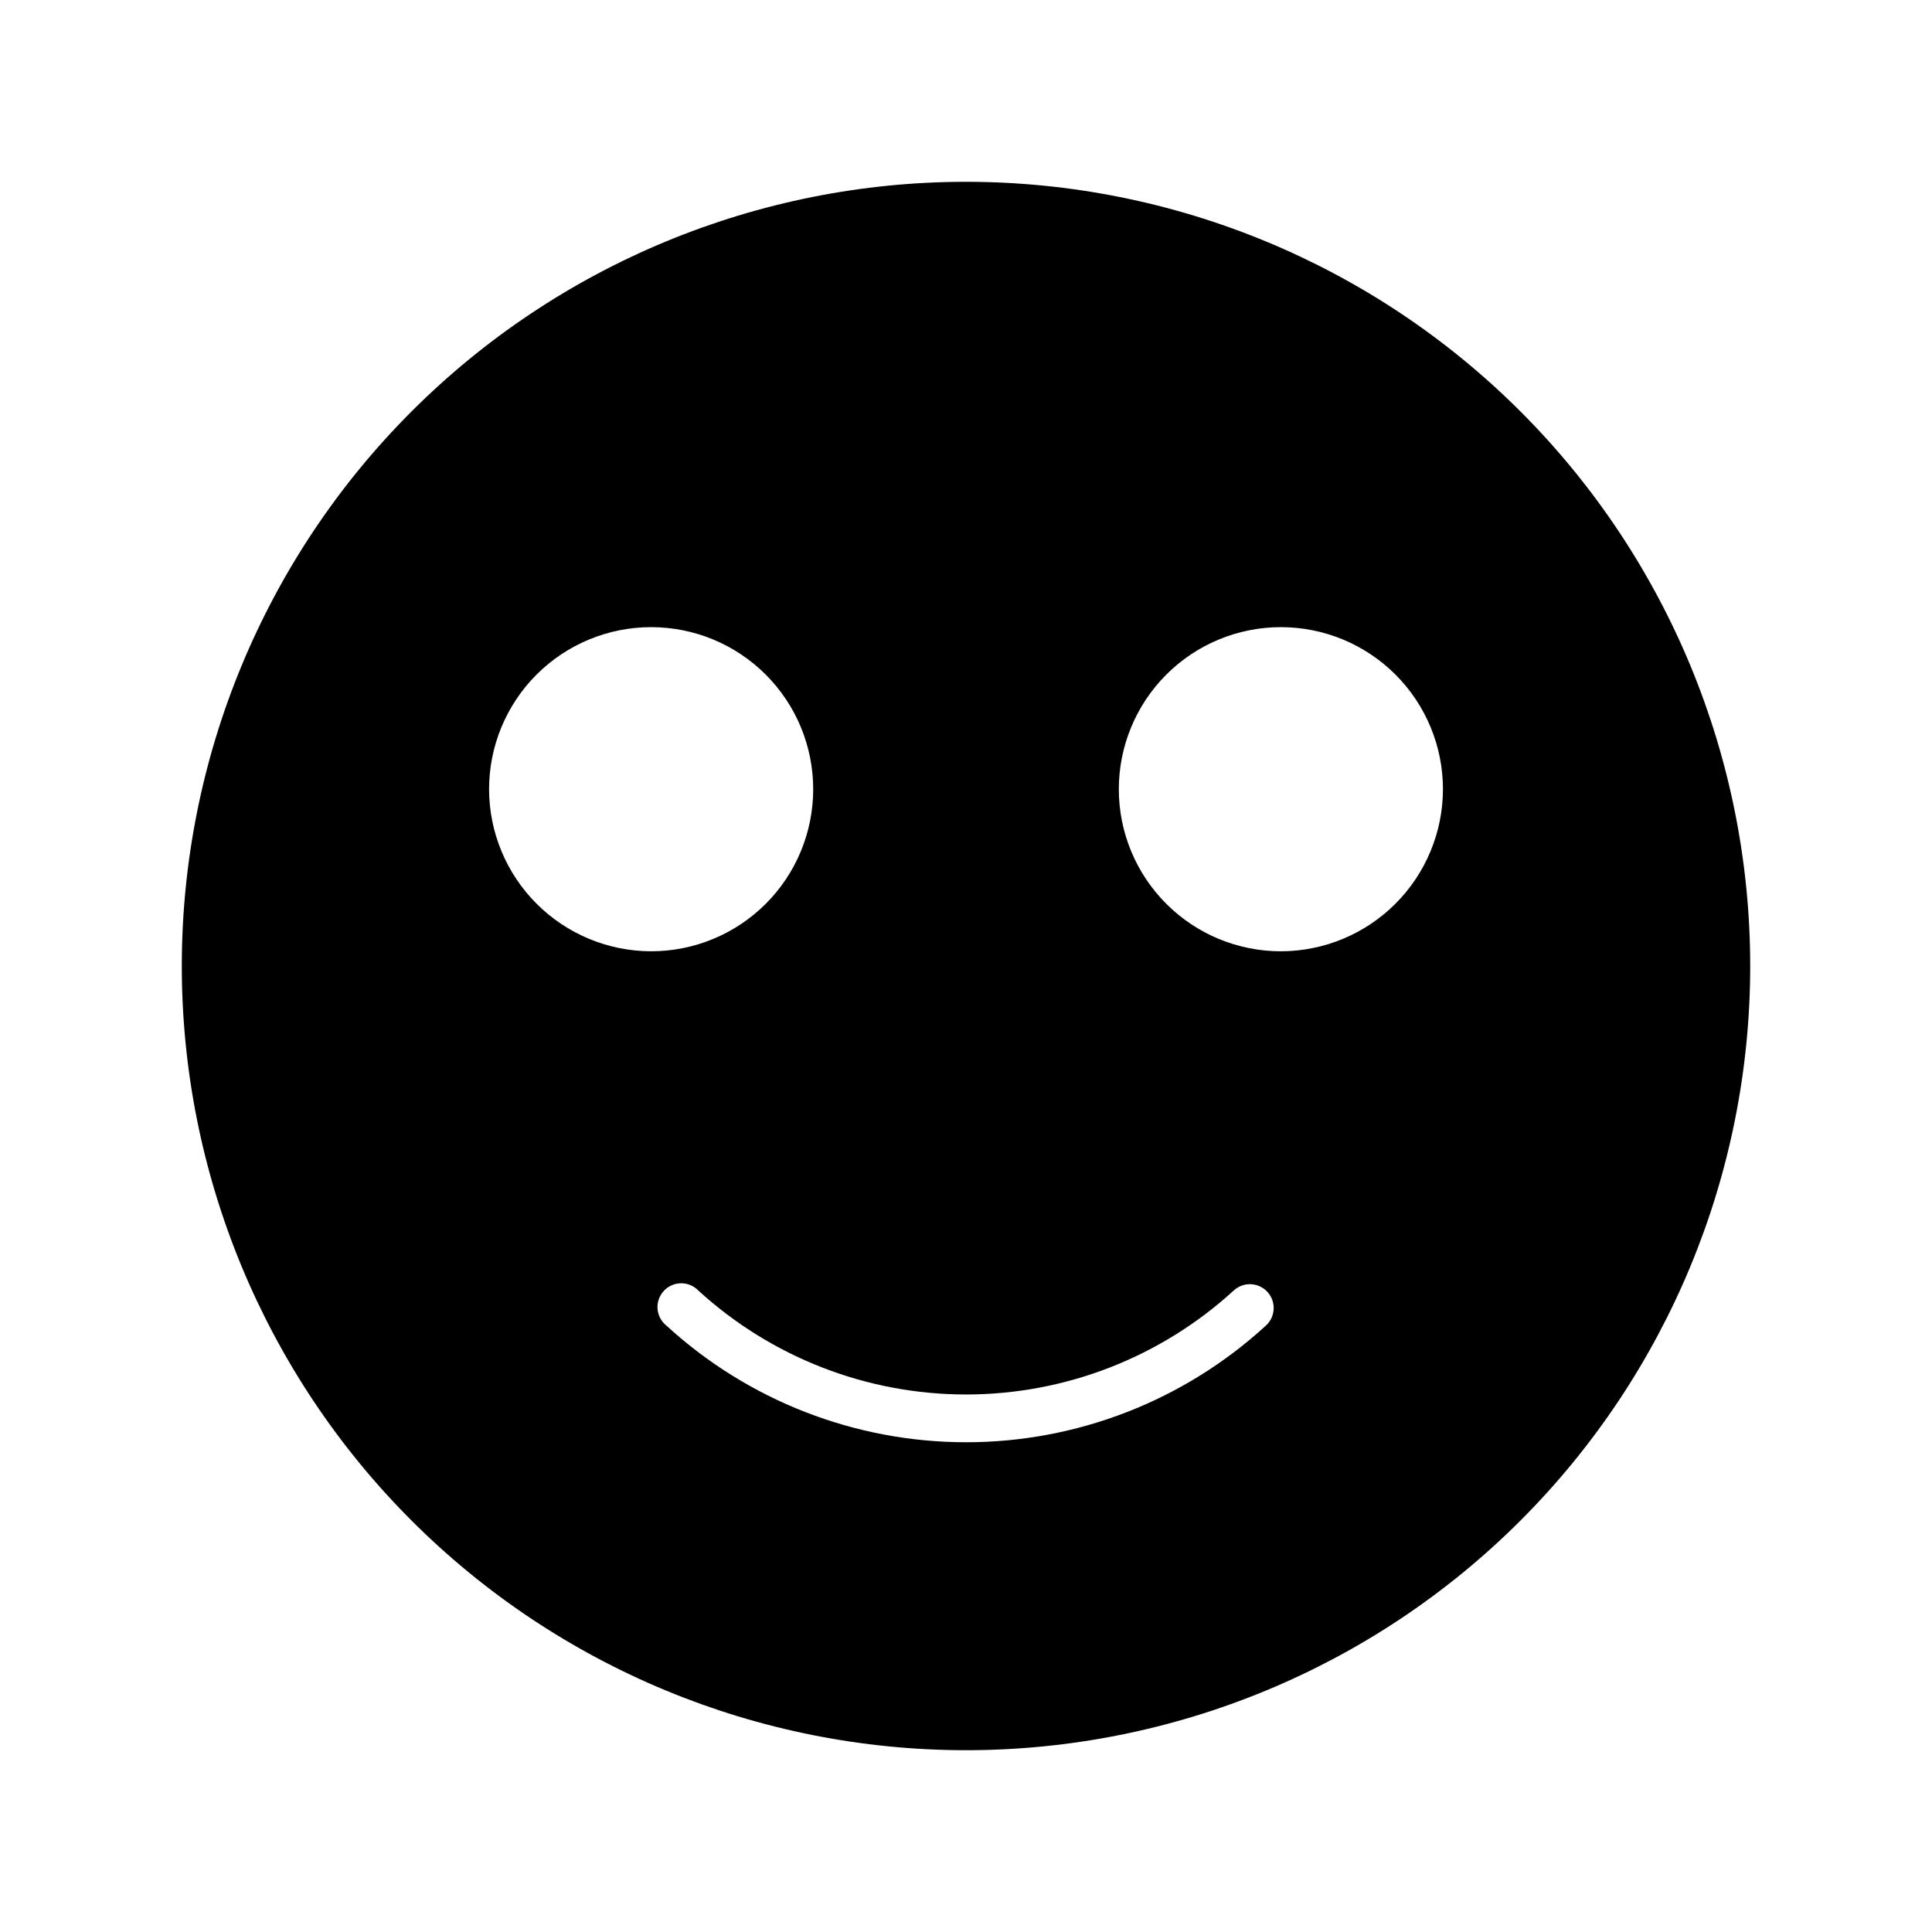 <?xml version="1.0" encoding="UTF-8"?>
<!-- Uploaded to: SVG Repo, www.svgrepo.com, Generator: SVG Repo Mixer Tools -->
<svg fill="#000000" width="800px" height="800px" version="1.1" viewBox="144 144 512 512" xmlns="http://www.w3.org/2000/svg">
 <path d="m400 192.18c-55.121 0-107.98 21.898-146.95 60.871s-60.871 91.832-60.871 146.95c0 55.117 21.898 107.98 60.871 146.95 38.973 38.977 91.832 60.871 146.95 60.871 55.117 0 107.98-21.895 146.95-60.871 38.977-38.973 60.871-91.832 60.871-146.95 0-55.121-21.895-107.98-60.871-146.95-38.973-38.973-91.832-60.871-146.95-60.871zm-126.39 160.97c0-11.391 4.523-22.316 12.578-30.371 8.055-8.055 18.98-12.578 30.371-12.578 11.391 0 22.316 4.523 30.371 12.578 8.055 8.055 12.578 18.98 12.578 30.371s-4.523 22.316-12.578 30.371c-8.055 8.055-18.98 12.578-30.371 12.578-11.387-0.016-22.301-4.547-30.352-12.598-8.051-8.051-12.582-18.965-12.598-30.352zm205.87 142.14c-21.676 19.887-50.023 30.922-79.441 30.922s-57.77-11.035-79.445-30.922c-1.352-1.086-2.199-2.684-2.336-4.41-0.137-1.73 0.445-3.441 1.609-4.727 1.164-1.285 2.809-2.035 4.543-2.07 1.734-0.035 3.406 0.648 4.621 1.887 19.379 17.742 44.703 27.582 70.977 27.582s51.594-9.84 70.973-27.582c2.574-2.348 6.562-2.164 8.91 0.41 2.348 2.574 2.164 6.562-0.41 8.91zm4.031-99.188c-11.395 0.016-22.328-4.496-30.395-12.543s-12.605-18.969-12.617-30.363c-0.012-11.395 4.508-22.328 12.559-30.391s18.977-12.598 30.371-12.602c11.395-0.008 22.324 4.516 30.383 12.57 8.059 8.055 12.586 18.984 12.586 30.379-0.016 11.375-4.539 22.281-12.574 30.328-8.039 8.051-18.938 12.59-30.312 12.621z"/>
</svg>